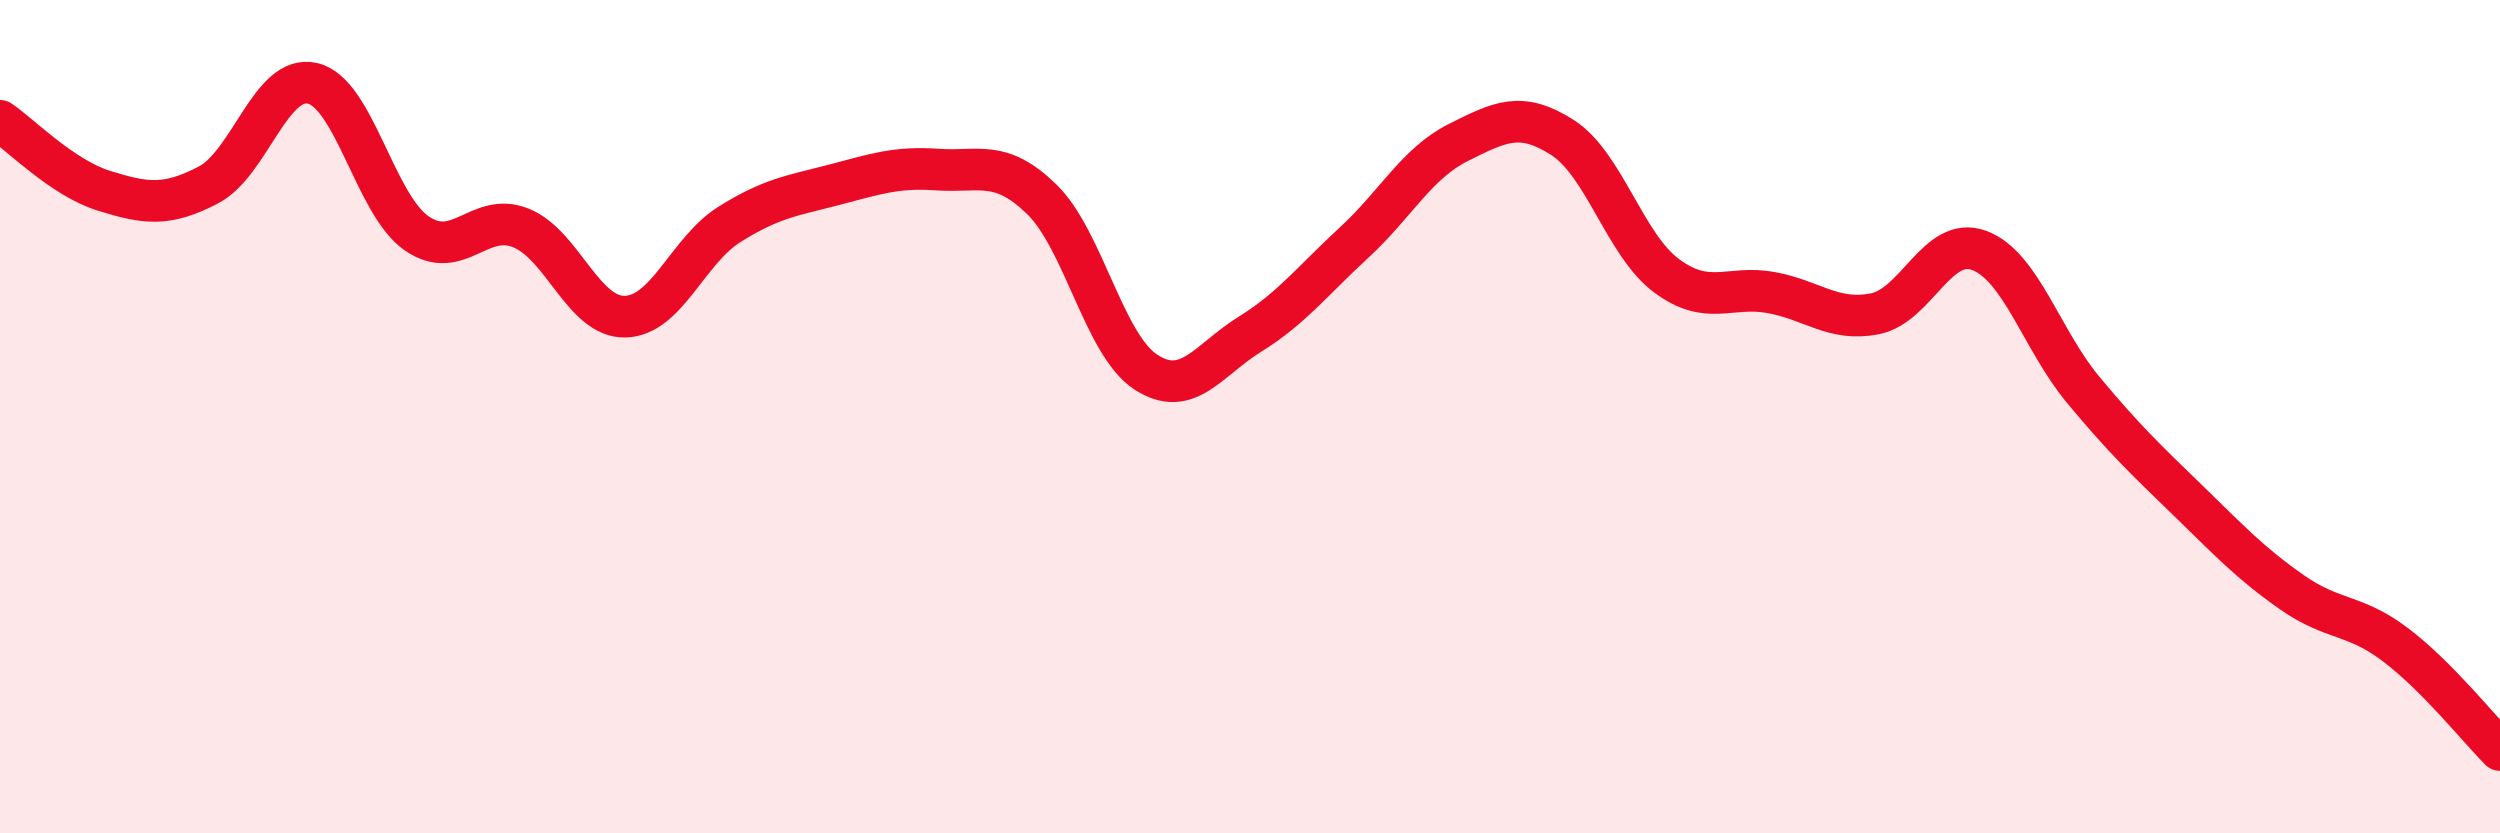
    <svg width="60" height="20" viewBox="0 0 60 20" xmlns="http://www.w3.org/2000/svg">
      <path
        d="M 0,2.9 C 0.5,3.24 1.5,4.27 2.5,4.58 C 3.5,4.89 4,4.96 5,4.44 C 6,3.92 6.5,1.77 7.5,2 C 8.5,2.23 9,4.91 10,5.6 C 11,6.29 11.5,5.07 12.5,5.47 C 13.5,5.87 14,7.62 15,7.6 C 16,7.58 16.5,6.02 17.5,5.39 C 18.5,4.76 19,4.7 20,4.44 C 21,4.18 21.5,4 22.5,4.07 C 23.5,4.14 24,3.81 25,4.78 C 26,5.75 26.5,8.28 27.5,8.93 C 28.5,9.58 29,8.64 30,8.02 C 31,7.4 31.5,6.74 32.5,5.82 C 33.5,4.9 34,3.92 35,3.42 C 36,2.92 36.5,2.66 37.5,3.3 C 38.5,3.94 39,5.88 40,6.62 C 41,7.36 41.5,6.84 42.5,7.02 C 43.5,7.2 44,7.73 45,7.53 C 46,7.33 46.5,5.64 47.5,6.01 C 48.5,6.38 49,8.16 50,9.36 C 51,10.56 51.5,11.03 52.5,12 C 53.5,12.97 54,13.51 55,14.21 C 56,14.91 56.5,14.72 57.5,15.48 C 58.5,16.24 59.5,17.5 60,18L60 20L0 20Z"
        fill="#EB0A25"
        opacity="0.1"
        stroke-linecap="round"
        stroke-linejoin="round"
      />
      <path
        d="M 0,2.9 C 0.5,3.24 1.5,4.27 2.5,4.58 C 3.5,4.89 4,4.96 5,4.44 C 6,3.92 6.5,1.77 7.5,2 C 8.5,2.23 9,4.91 10,5.6 C 11,6.29 11.5,5.07 12.5,5.47 C 13.5,5.87 14,7.62 15,7.6 C 16,7.58 16.5,6.02 17.5,5.39 C 18.5,4.76 19,4.7 20,4.44 C 21,4.18 21.5,4 22.5,4.07 C 23.5,4.14 24,3.81 25,4.78 C 26,5.75 26.5,8.28 27.5,8.93 C 28.5,9.58 29,8.64 30,8.02 C 31,7.4 31.5,6.74 32.5,5.82 C 33.5,4.9 34,3.92 35,3.42 C 36,2.92 36.5,2.66 37.5,3.3 C 38.5,3.94 39,5.88 40,6.62 C 41,7.36 41.5,6.84 42.5,7.02 C 43.5,7.2 44,7.73 45,7.53 C 46,7.33 46.5,5.64 47.5,6.01 C 48.5,6.38 49,8.16 50,9.36 C 51,10.56 51.5,11.03 52.5,12 C 53.5,12.97 54,13.51 55,14.21 C 56,14.91 56.5,14.72 57.5,15.48 C 58.5,16.24 59.5,17.5 60,18"
        stroke="#EB0A25"
        stroke-width="1"
        fill="none"
        stroke-linecap="round"
        stroke-linejoin="round"
      />
    </svg>
  